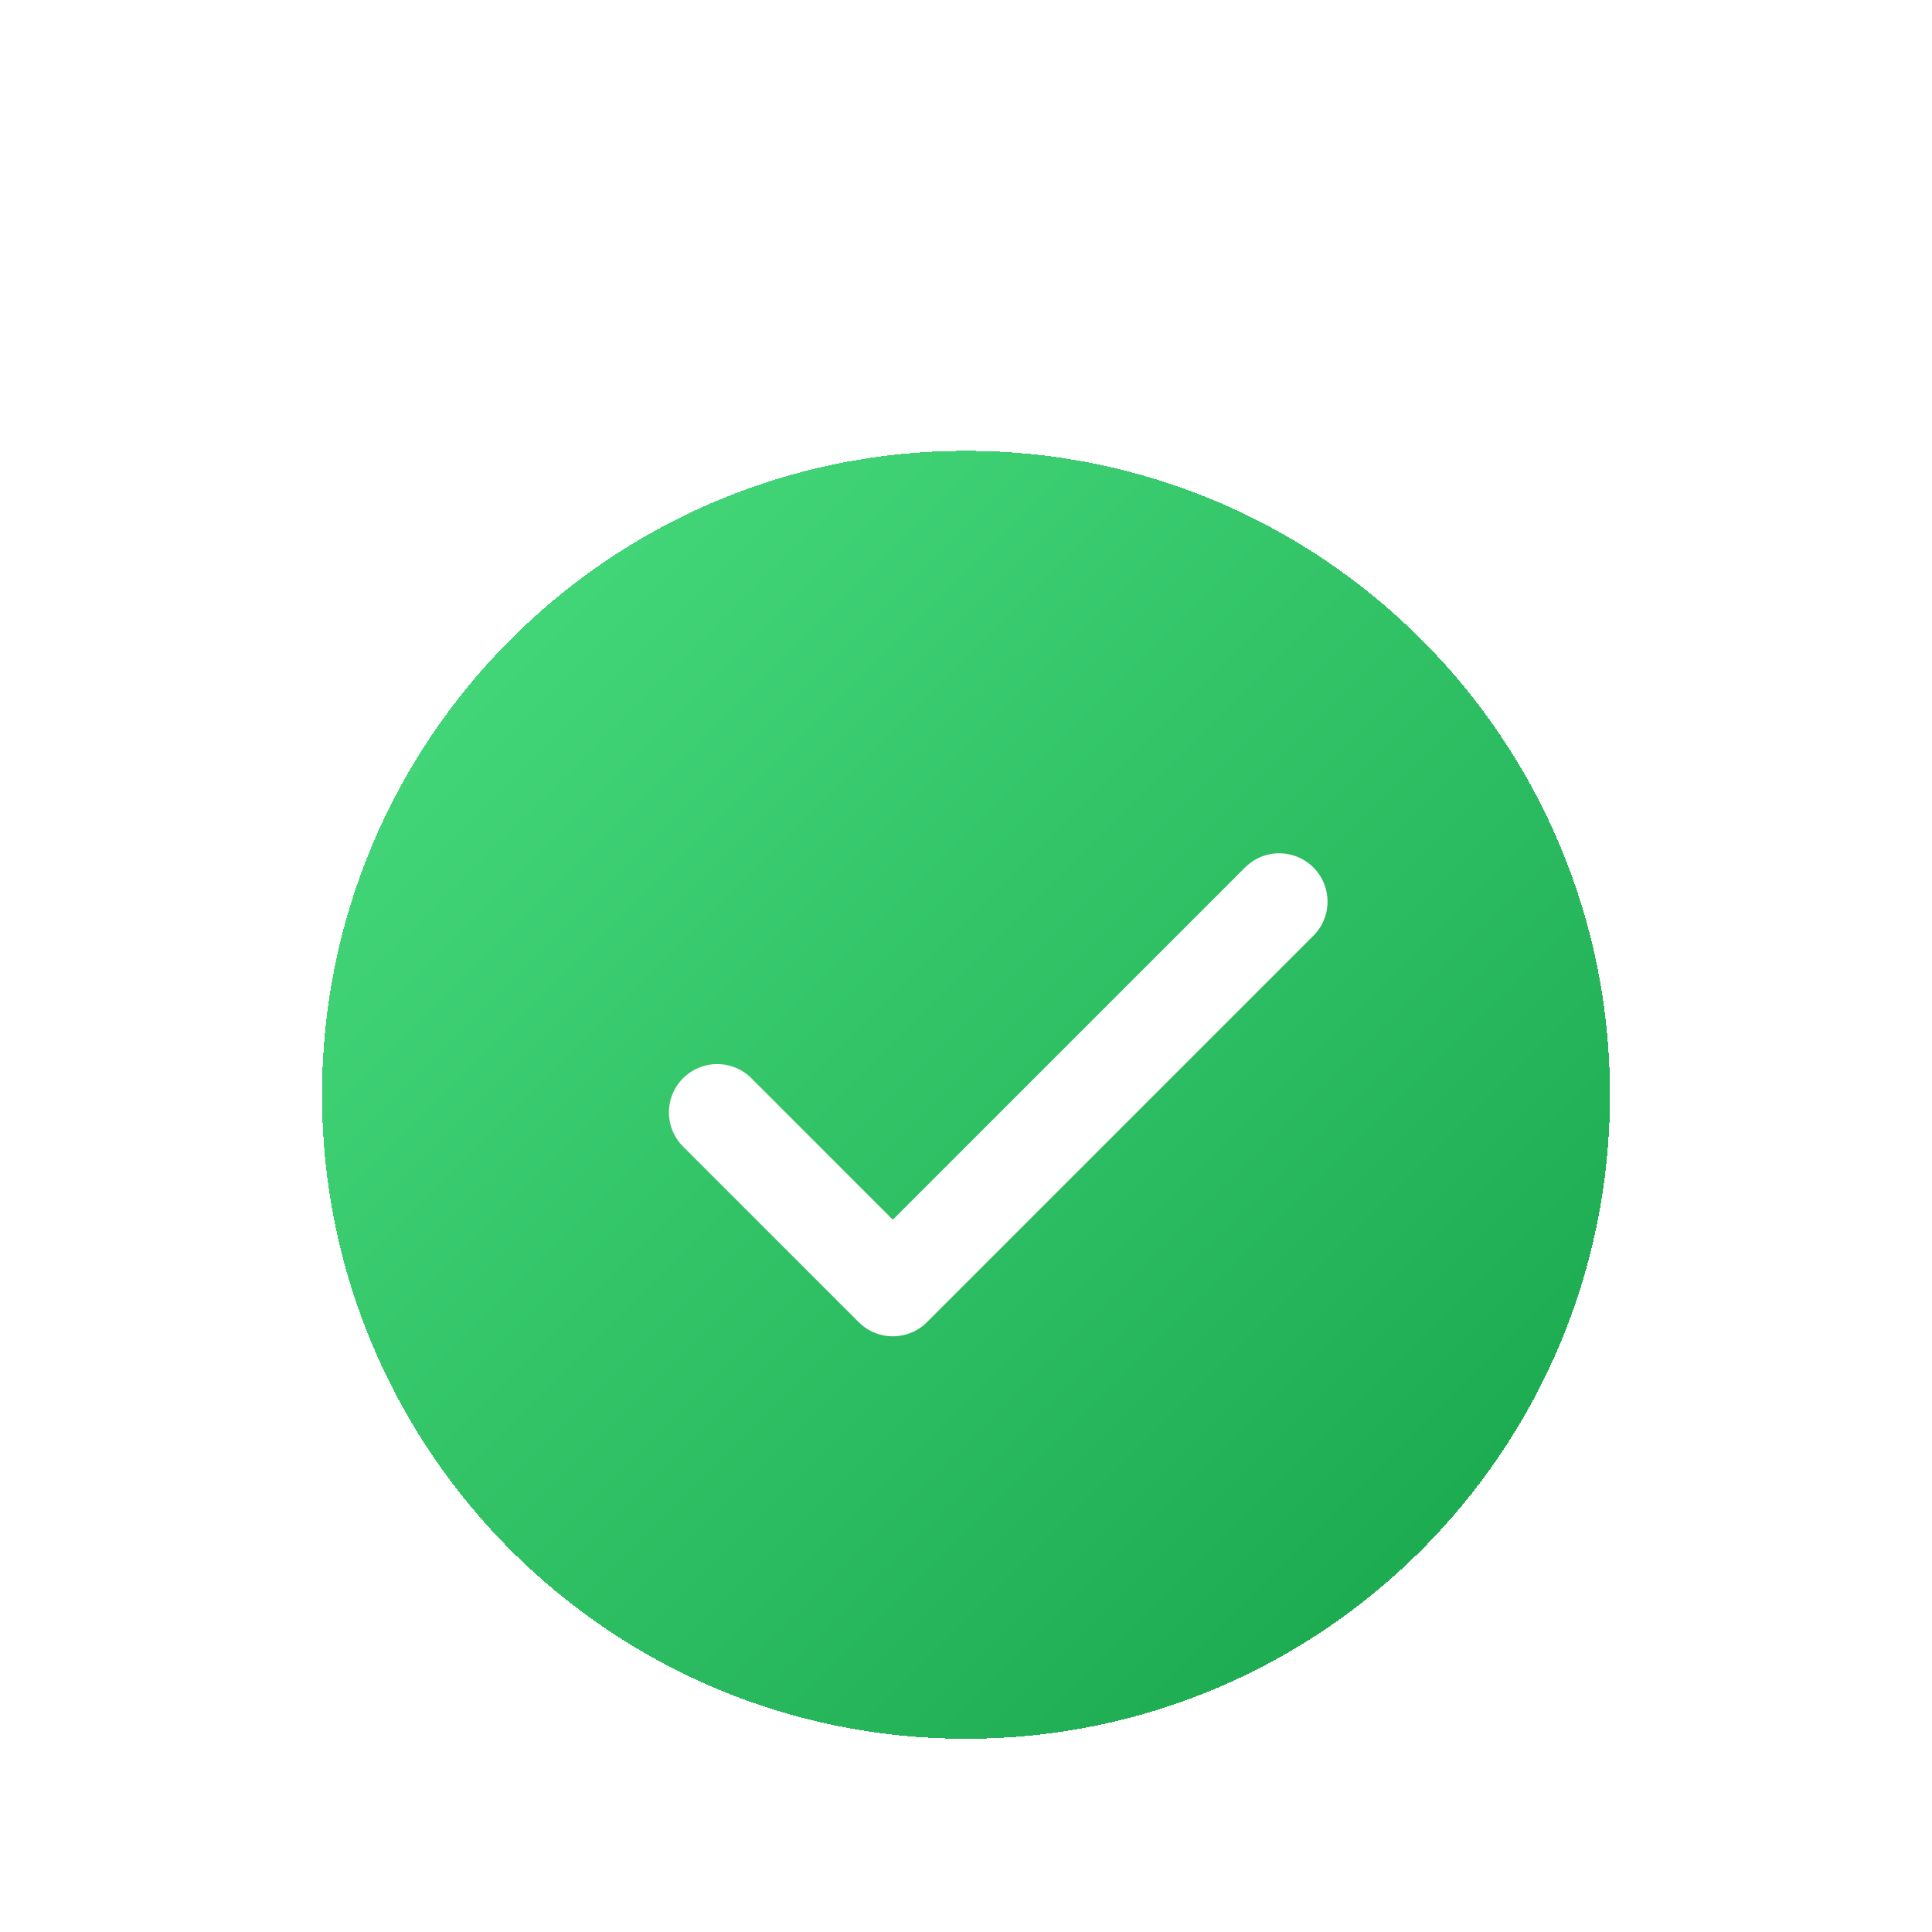 <svg width="30" height="30" viewBox="0 0 30 30" fill="none" xmlns="http://www.w3.org/2000/svg">
<g filter="url(#filter0_dd_4629_2202)">
<path d="M5 11C5 5.477 9.477 1 15 1C20.523 1 25 5.477 25 11C25 16.523 20.523 21 15 21C9.477 21 5 16.523 5 11Z" fill="url(#paint0_linear_4629_2202)" shape-rendering="crispEdges"/>
<path d="M19.864 8L13.864 14L11.137 11.273" stroke="white" stroke-width="1.5" stroke-linecap="round" stroke-linejoin="round"/>
</g>
<defs>
<filter id="filter0_dd_4629_2202" x="0" y="0" width="30" height="30" filterUnits="userSpaceOnUse" color-interpolation-filters="sRGB">
<feFlood flood-opacity="0" result="BackgroundImageFix"/>
<feColorMatrix in="SourceAlpha" type="matrix" values="0 0 0 0 0 0 0 0 0 0 0 0 0 0 0 0 0 0 127 0" result="hardAlpha"/>
<feMorphology radius="2" operator="erode" in="SourceAlpha" result="effect1_dropShadow_4629_2202"/>
<feOffset dy="2"/>
<feGaussianBlur stdDeviation="2"/>
<feComposite in2="hardAlpha" operator="out"/>
<feColorMatrix type="matrix" values="0 0 0 0 0 0 0 0 0 0 0 0 0 0 0 0 0 0 0.1 0"/>
<feBlend mode="normal" in2="BackgroundImageFix" result="effect1_dropShadow_4629_2202"/>
<feColorMatrix in="SourceAlpha" type="matrix" values="0 0 0 0 0 0 0 0 0 0 0 0 0 0 0 0 0 0 127 0" result="hardAlpha"/>
<feMorphology radius="1" operator="erode" in="SourceAlpha" result="effect2_dropShadow_4629_2202"/>
<feOffset dy="4"/>
<feGaussianBlur stdDeviation="3"/>
<feComposite in2="hardAlpha" operator="out"/>
<feColorMatrix type="matrix" values="0 0 0 0 0 0 0 0 0 0 0 0 0 0 0 0 0 0 0.1 0"/>
<feBlend mode="normal" in2="effect1_dropShadow_4629_2202" result="effect2_dropShadow_4629_2202"/>
<feBlend mode="normal" in="SourceGraphic" in2="effect2_dropShadow_4629_2202" result="shape"/>
</filter>
<linearGradient id="paint0_linear_4629_2202" x1="5" y1="1" x2="25" y2="21" gradientUnits="userSpaceOnUse">
<stop stop-color="#4ADE80"/>
<stop offset="1" stop-color="#16A34A"/>
</linearGradient>
</defs>
</svg>
